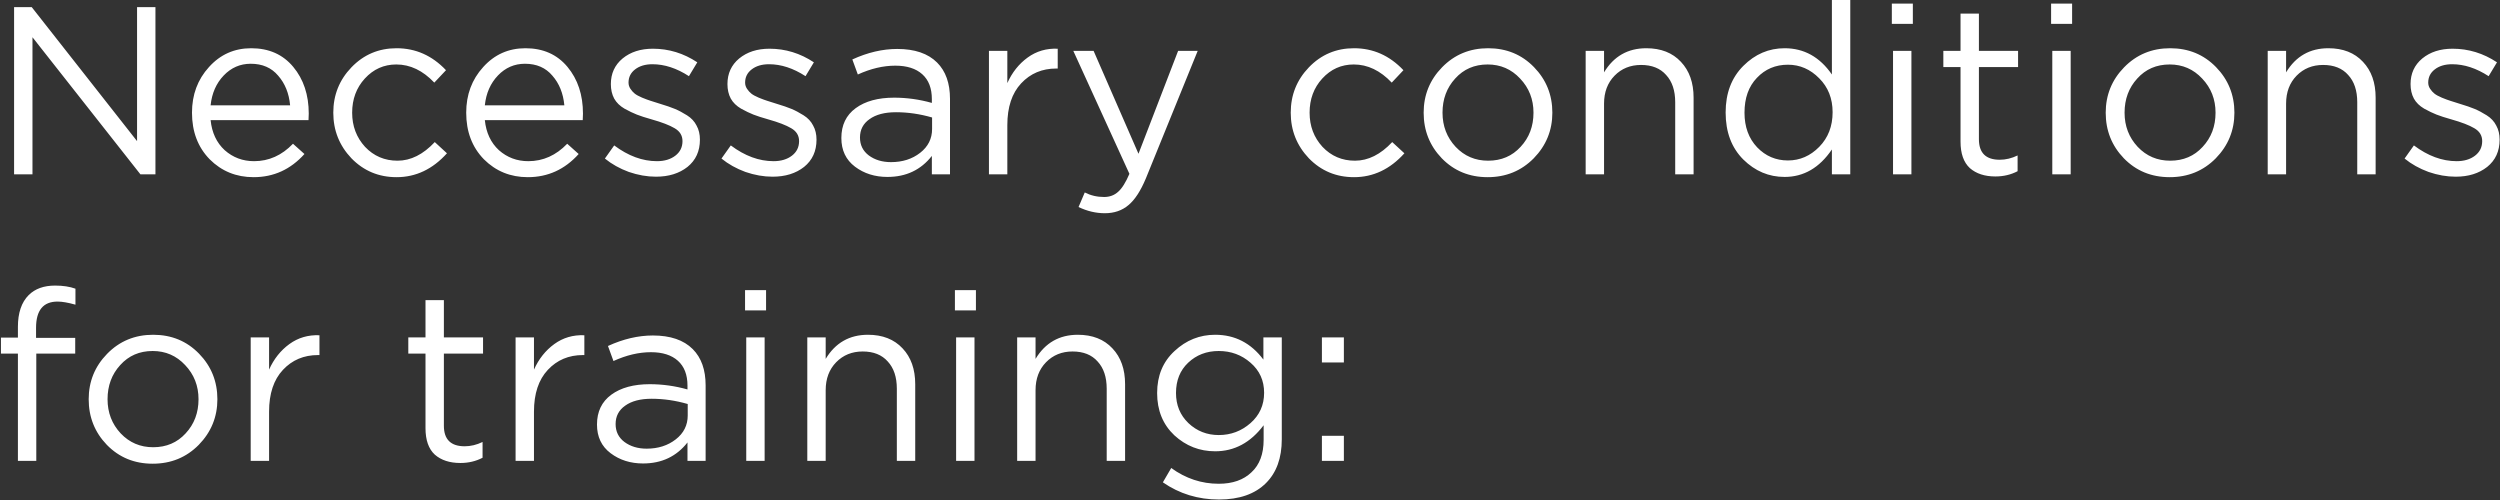 <?xml version="1.0" encoding="UTF-8"?> <svg xmlns="http://www.w3.org/2000/svg" width="2094" height="419" viewBox="0 0 2094 419" fill="none"><rect x="0" y="0" width="2094" height="419" fill="#333333" stroke="none"/><path d="M11.8 146V6H26.6L114.8 118.2V6H130.2V146H117.6L27.2 31.2V146H11.8ZM176.408 100.6C177.474 111.133 181.408 119.533 188.208 125.8C195.141 131.933 203.341 135 212.808 135C225.208 135 236.074 130.133 245.408 120.4L255.008 129C243.408 141.933 229.208 148.4 212.408 148.4C197.874 148.4 185.608 143.4 175.608 133.4C165.741 123.267 160.808 110.267 160.808 94.4C160.808 79.333 165.541 66.6 175.008 56.2C184.474 45.667 196.274 40.4 210.408 40.4C225.208 40.4 236.941 45.6 245.608 56C254.274 66.4 258.608 79.467 258.608 95.2C258.608 97.2 258.541 99 258.408 100.6H176.408ZM176.408 88.2H243.008C242.074 78.2 238.741 69.933 233.008 63.4C227.408 56.733 219.741 53.4 210.008 53.4C201.208 53.4 193.674 56.667 187.408 63.2C181.141 69.733 177.474 78.067 176.408 88.2ZM332.167 148.4C317.234 148.4 304.634 143.133 294.367 132.6C284.234 121.933 279.167 109.2 279.167 94.4C279.167 79.6 284.234 66.933 294.367 56.4C304.634 45.733 317.234 40.4 332.167 40.4C348.167 40.4 361.967 46.533 373.567 58.8L363.767 69.2C354.167 59.067 343.567 54 331.967 54C321.567 54 312.767 57.933 305.567 65.8C298.501 73.533 294.967 83.067 294.967 94.4C294.967 105.6 298.567 115.133 305.767 123C313.101 130.733 322.167 134.6 332.967 134.6C344.034 134.6 354.434 129.4 364.167 119L374.367 128.4C362.367 141.733 348.301 148.4 332.167 148.4ZM406.095 100.6C407.162 111.133 411.095 119.533 417.895 125.8C424.829 131.933 433.029 135 442.495 135C454.895 135 465.762 130.133 475.095 120.4L484.695 129C473.095 141.933 458.895 148.4 442.095 148.4C427.562 148.4 415.295 143.4 405.295 133.4C395.429 123.267 390.495 110.267 390.495 94.4C390.495 79.333 395.229 66.6 404.695 56.2C414.162 45.667 425.962 40.4 440.095 40.4C454.895 40.4 466.629 45.6 475.295 56C483.962 66.4 488.295 79.467 488.295 95.2C488.295 97.2 488.229 99 488.095 100.6H406.095ZM406.095 88.2H472.695C471.762 78.2 468.429 69.933 462.695 63.4C457.095 56.733 449.429 53.4 439.695 53.4C430.895 53.4 423.362 56.667 417.095 63.2C410.829 69.733 407.162 78.067 406.095 88.2ZM549.455 148C541.988 148 534.388 146.667 526.655 144C519.055 141.2 512.388 137.467 506.655 132.8L514.455 121.8C526.188 130.6 538.121 135 550.255 135C556.521 135 561.655 133.467 565.655 130.4C569.655 127.333 571.655 123.267 571.655 118.2C571.655 113.533 569.455 109.933 565.055 107.4C560.788 104.867 554.388 102.4 545.855 100C540.655 98.533 536.521 97.2 533.455 96C530.388 94.8 526.921 93.133 523.055 91C519.188 88.733 516.321 85.933 514.455 82.6C512.588 79.133 511.655 75.067 511.655 70.4C511.655 61.6 514.921 54.467 521.455 49C528.121 43.533 536.588 40.8 546.855 40.8C560.188 40.8 572.588 44.6 584.055 52.2L577.055 63.8C566.788 57.133 556.588 53.8 546.455 53.8C540.455 53.8 535.588 55.267 531.855 58.2C528.255 61 526.455 64.667 526.455 69.2C526.455 71.067 526.988 72.8 528.055 74.4C529.121 76 530.321 77.333 531.655 78.4C532.988 79.467 535.055 80.6 537.855 81.8C540.788 83 543.121 83.867 544.855 84.4C546.588 84.933 549.321 85.8 553.055 87C557.988 88.467 562.055 89.867 565.255 91.2C568.455 92.533 571.855 94.333 575.455 96.6C579.055 98.867 581.721 101.733 583.455 105.2C585.321 108.533 586.255 112.467 586.255 117C586.255 126.6 582.788 134.2 575.855 139.8C568.921 145.267 560.121 148 549.455 148ZM647.111 148C639.644 148 632.044 146.667 624.311 144C616.711 141.2 610.044 137.467 604.311 132.8L612.111 121.8C623.844 130.6 635.778 135 647.911 135C654.178 135 659.311 133.467 663.311 130.4C667.311 127.333 669.311 123.267 669.311 118.2C669.311 113.533 667.111 109.933 662.711 107.4C658.444 104.867 652.044 102.4 643.511 100C638.311 98.533 634.178 97.2 631.111 96C628.044 94.8 624.578 93.133 620.711 91C616.844 88.733 613.978 85.933 612.111 82.6C610.244 79.133 609.311 75.067 609.311 70.4C609.311 61.6 612.578 54.467 619.111 49C625.778 43.533 634.244 40.8 644.511 40.8C657.844 40.8 670.244 44.6 681.711 52.2L674.711 63.8C664.444 57.133 654.244 53.8 644.111 53.8C638.111 53.8 633.244 55.267 629.511 58.2C625.911 61 624.111 64.667 624.111 69.2C624.111 71.067 624.644 72.8 625.711 74.4C626.778 76 627.978 77.333 629.311 78.4C630.644 79.467 632.711 80.6 635.511 81.8C638.444 83 640.778 83.867 642.511 84.4C644.244 84.933 646.978 85.8 650.711 87C655.644 88.467 659.711 89.867 662.911 91.2C666.111 92.533 669.511 94.333 673.111 96.6C676.711 98.867 679.378 101.733 681.111 105.2C682.978 108.533 683.911 112.467 683.911 117C683.911 126.6 680.444 134.2 673.511 139.8C666.578 145.267 657.778 148 647.111 148ZM743.32 148.2C732.787 148.2 723.72 145.333 716.12 139.6C708.52 133.867 704.72 125.867 704.72 115.6C704.72 104.8 708.72 96.467 716.72 90.6C724.72 84.733 735.454 81.8 748.92 81.8C759.587 81.8 770.12 83.267 780.52 86.2V83C780.52 73.933 777.854 67 772.52 62.2C767.187 57.4 759.654 55 749.92 55C739.787 55 729.32 57.467 718.52 62.4L713.92 49.8C726.72 43.933 739.254 41 751.52 41C766.187 41 777.32 44.8 784.92 52.4C792.12 59.6 795.72 69.733 795.72 82.8V146H780.52V130.6C771.32 142.333 758.92 148.2 743.32 148.2ZM746.32 135.8C755.92 135.8 764.054 133.2 770.72 128C777.387 122.8 780.72 116.133 780.72 108V98.4C770.587 95.467 760.52 94 750.52 94C741.054 94 733.654 95.933 728.32 99.8C722.987 103.533 720.32 108.667 720.32 115.2C720.32 121.467 722.787 126.467 727.72 130.2C732.787 133.933 738.987 135.8 746.32 135.8ZM828.341 146V42.6H843.741V69.6C847.741 60.667 853.407 53.533 860.741 48.2C868.074 42.867 876.474 40.4 885.941 40.8V57.4H884.741C872.874 57.4 863.074 61.533 855.341 69.8C847.607 78.067 843.741 89.733 843.741 104.8V146H828.341ZM925.395 178.6C917.929 178.6 910.595 176.867 903.395 173.4L908.595 161.2C913.529 163.733 918.929 165 924.795 165C929.462 165 933.395 163.533 936.595 160.6C939.795 157.8 942.929 152.8 945.995 145.6L898.995 42.6H915.995L953.595 128.8L986.795 42.6H1003.2L959.795 149.4C955.395 159.933 950.529 167.4 945.195 171.8C939.862 176.333 933.262 178.6 925.395 178.6ZM1134.12 148.4C1119.19 148.4 1106.59 143.133 1096.32 132.6C1086.19 121.933 1081.12 109.2 1081.12 94.4C1081.12 79.6 1086.19 66.933 1096.32 56.4C1106.59 45.733 1119.19 40.4 1134.12 40.4C1150.12 40.4 1163.92 46.533 1175.52 58.8L1165.72 69.2C1156.12 59.067 1145.52 54 1133.92 54C1123.52 54 1114.72 57.933 1107.52 65.8C1100.45 73.533 1096.92 83.067 1096.92 94.4C1096.92 105.6 1100.52 115.133 1107.72 123C1115.05 130.733 1124.12 134.6 1134.92 134.6C1145.99 134.6 1156.39 129.4 1166.12 119L1176.32 128.4C1164.32 141.733 1150.25 148.4 1134.12 148.4ZM1284.65 132.6C1274.25 143.133 1261.38 148.4 1246.05 148.4C1230.72 148.4 1217.92 143.133 1207.65 132.6C1197.52 122.067 1192.45 109.333 1192.45 94.4C1192.45 79.6 1197.58 66.933 1207.85 56.4C1218.25 45.733 1231.12 40.4 1246.45 40.4C1261.78 40.4 1274.58 45.667 1284.85 56.2C1295.12 66.733 1300.25 79.467 1300.25 94.4C1300.25 109.2 1295.05 121.933 1284.65 132.6ZM1246.45 134.6C1257.52 134.6 1266.58 130.733 1273.65 123C1280.85 115.267 1284.45 105.733 1284.45 94.4C1284.45 83.2 1280.72 73.667 1273.25 65.8C1265.92 57.933 1256.85 54 1246.05 54C1234.98 54 1225.92 57.933 1218.85 65.8C1211.78 73.533 1208.25 83.067 1208.25 94.4C1208.25 105.6 1211.92 115.133 1219.25 123C1226.58 130.733 1235.65 134.6 1246.45 134.6ZM1328.15 146V42.6H1343.55V60.6C1351.68 47.133 1363.48 40.4 1378.95 40.4C1391.21 40.4 1400.88 44.2 1407.95 51.8C1415.01 59.267 1418.55 69.267 1418.55 81.8V146H1403.15V85.6C1403.15 75.867 1400.61 68.267 1395.55 62.8C1390.61 57.2 1383.61 54.4 1374.55 54.4C1365.61 54.4 1358.21 57.4 1352.35 63.4C1346.48 69.4 1343.55 77.2 1343.55 86.8V146H1328.15ZM1494.79 148.2C1481.59 148.2 1470.05 143.333 1460.19 133.6C1450.32 123.733 1445.39 110.6 1445.39 94.2C1445.39 78.067 1450.32 65.067 1460.19 55.2C1470.05 45.333 1481.59 40.4 1494.79 40.4C1511.05 40.4 1524.25 47.733 1534.39 62.4V-3.8147e-06H1549.79V146H1534.39V125.2C1523.99 140.533 1510.79 148.2 1494.79 148.2ZM1497.59 134.4C1507.59 134.4 1516.32 130.6 1523.79 123C1531.25 115.4 1534.99 105.733 1534.99 94C1534.99 82.533 1531.25 73.067 1523.79 65.6C1516.32 58 1507.59 54.2 1497.59 54.2C1487.19 54.2 1478.52 57.867 1471.59 65.2C1464.65 72.4 1461.19 82.133 1461.19 94.4C1461.19 106.267 1464.72 115.933 1471.79 123.4C1478.85 130.733 1487.45 134.4 1497.59 134.4ZM1584.6 20V3H1602.2V20H1584.6ZM1585.6 146V42.6H1601V146H1585.6ZM1671.34 147.8C1662.41 147.8 1655.27 145.467 1649.94 140.8C1644.74 136 1642.14 128.6 1642.14 118.6V56.2H1627.74V42.6H1642.14V11.4H1657.54V42.6H1690.34V56.2H1657.54V116.6C1657.54 128.067 1663.34 133.8 1674.94 133.8C1680.01 133.8 1685.01 132.6 1689.94 130.2V143.4C1684.34 146.333 1678.14 147.8 1671.34 147.8ZM1718 20V3H1735.6V20H1718ZM1719 146V42.6H1734.4V146H1719ZM1855.94 132.6C1845.54 143.133 1832.67 148.4 1817.34 148.4C1802 148.4 1789.2 143.133 1778.94 132.6C1768.8 122.067 1763.74 109.333 1763.74 94.4C1763.74 79.6 1768.87 66.933 1779.14 56.4C1789.54 45.733 1802.4 40.4 1817.74 40.4C1833.07 40.4 1845.87 45.667 1856.14 56.2C1866.4 66.733 1871.54 79.467 1871.54 94.4C1871.54 109.2 1866.34 121.933 1855.94 132.6ZM1817.74 134.6C1828.8 134.6 1837.87 130.733 1844.94 123C1852.14 115.267 1855.74 105.733 1855.74 94.4C1855.74 83.2 1852 73.667 1844.54 65.8C1837.2 57.933 1828.14 54 1817.34 54C1806.27 54 1797.2 57.933 1790.14 65.8C1783.07 73.533 1779.54 83.067 1779.54 94.4C1779.54 105.6 1783.2 115.133 1790.54 123C1797.87 130.733 1806.94 134.6 1817.74 134.6ZM1899.43 146V42.6H1914.83V60.6C1922.97 47.133 1934.77 40.4 1950.23 40.4C1962.5 40.4 1972.17 44.2 1979.23 51.8C1986.3 59.267 1989.83 69.267 1989.83 81.8V146H1974.43V85.6C1974.43 75.867 1971.9 68.267 1966.83 62.8C1961.9 57.2 1954.9 54.4 1945.83 54.4C1936.9 54.4 1929.5 57.4 1923.63 63.4C1917.77 69.4 1914.83 77.2 1914.83 86.8V146H1899.43ZM2056.88 148C2049.41 148 2041.81 146.667 2034.08 144C2026.48 141.2 2019.81 137.467 2014.08 132.8L2021.88 121.8C2033.61 130.6 2045.54 135 2057.68 135C2063.94 135 2069.08 133.467 2073.08 130.4C2077.08 127.333 2079.08 123.267 2079.08 118.2C2079.08 113.533 2076.88 109.933 2072.48 107.4C2068.21 104.867 2061.81 102.4 2053.28 100C2048.08 98.533 2043.94 97.2 2040.88 96C2037.81 94.8 2034.34 93.133 2030.48 91C2026.61 88.733 2023.74 85.933 2021.88 82.6C2020.01 79.133 2019.08 75.067 2019.08 70.4C2019.08 61.6 2022.34 54.467 2028.88 49C2035.54 43.533 2044.01 40.8 2054.28 40.8C2067.61 40.8 2080.01 44.6 2091.48 52.2L2084.48 63.8C2074.21 57.133 2064.01 53.8 2053.88 53.8C2047.88 53.8 2043.01 55.267 2039.28 58.2C2035.68 61 2033.88 64.667 2033.88 69.2C2033.88 71.067 2034.41 72.8 2035.48 74.4C2036.54 76 2037.74 77.333 2039.08 78.4C2040.41 79.467 2042.48 80.6 2045.28 81.8C2048.21 83 2050.54 83.867 2052.28 84.4C2054.01 84.933 2056.74 85.8 2060.48 87C2065.41 88.467 2069.48 89.867 2072.68 91.2C2075.88 92.533 2079.28 94.333 2082.88 96.6C2086.48 98.867 2089.14 101.733 2090.88 105.2C2092.74 108.533 2093.68 112.467 2093.68 117C2093.68 126.6 2090.21 134.2 2083.28 139.8C2076.34 145.267 2067.54 148 2056.88 148ZM15 386V296.2H0.8V282.8H15V273.8C15 262.067 18 253.2 24 247.2C29.333 241.867 36.733 239.2 46.2 239.2C52.733 239.2 58.4 240.067 63.2 241.8V255.2C57.067 253.467 52.067 252.6 48.2 252.6C36.2 252.6 30.2 259.933 30.2 274.6V283H63V296.2H30.4V386H15ZM166.484 372.6C156.084 383.133 143.218 388.4 127.884 388.4C112.551 388.4 99.751 383.133 89.484 372.6C79.351 362.067 74.284 349.333 74.284 334.4C74.284 319.6 79.418 306.933 89.684 296.4C100.084 285.733 112.951 280.4 128.284 280.4C143.618 280.4 156.418 285.667 166.684 296.2C176.951 306.733 182.084 319.467 182.084 334.4C182.084 349.2 176.884 361.933 166.484 372.6ZM128.284 374.6C139.351 374.6 148.418 370.733 155.484 363C162.684 355.267 166.284 345.733 166.284 334.4C166.284 323.2 162.551 313.667 155.084 305.8C147.751 297.933 138.684 294 127.884 294C116.818 294 107.751 297.933 100.684 305.8C93.618 313.533 90.084 323.067 90.084 334.4C90.084 345.6 93.751 355.133 101.084 363C108.418 370.733 117.484 374.6 128.284 374.6ZM209.981 386V282.6H225.381V309.6C229.381 300.667 235.048 293.533 242.381 288.2C249.715 282.867 258.115 280.4 267.581 280.8V297.4H266.381C254.515 297.4 244.715 301.533 236.981 309.8C229.248 318.067 225.381 329.733 225.381 344.8V386H209.981ZM385.597 387.8C376.664 387.8 369.53 385.467 364.197 380.8C358.997 376 356.397 368.6 356.397 358.6V296.2H341.997V282.6H356.397V251.4H371.797V282.6H404.597V296.2H371.797V356.6C371.797 368.067 377.597 373.8 389.197 373.8C394.264 373.8 399.264 372.6 404.197 370.2V383.4C398.597 386.333 392.397 387.8 385.597 387.8ZM431.856 386V282.6H447.256V309.6C451.256 300.667 456.923 293.533 464.256 288.2C471.59 282.867 479.99 280.4 489.456 280.8V297.4H488.256C476.39 297.4 466.59 301.533 458.856 309.8C451.123 318.067 447.256 329.733 447.256 344.8V386H431.856ZM538.633 388.2C528.099 388.2 519.033 385.333 511.433 379.6C503.833 373.867 500.033 365.867 500.033 355.6C500.033 344.8 504.033 336.467 512.033 330.6C520.033 324.733 530.766 321.8 544.233 321.8C554.899 321.8 565.433 323.267 575.833 326.2V323C575.833 313.933 573.166 307 567.833 302.2C562.499 297.4 554.966 295 545.233 295C535.099 295 524.633 297.467 513.833 302.4L509.233 289.8C522.033 283.933 534.566 281 546.833 281C561.499 281 572.633 284.8 580.233 292.4C587.433 299.6 591.033 309.733 591.033 322.8V386H575.833V370.6C566.633 382.333 554.233 388.2 538.633 388.2ZM541.633 375.8C551.233 375.8 559.366 373.2 566.033 368C572.699 362.8 576.033 356.133 576.033 348V338.4C565.899 335.467 555.833 334 545.833 334C536.366 334 528.966 335.933 523.633 339.8C518.299 343.533 515.633 348.667 515.633 355.2C515.633 361.467 518.099 366.467 523.033 370.2C528.099 373.933 534.299 375.8 541.633 375.8ZM624.053 260V243H641.653V260H624.053ZM625.053 386V282.6H640.453V386H625.053ZM676.192 386V282.6H691.592V300.6C699.726 287.133 711.526 280.4 726.992 280.4C739.259 280.4 748.926 284.2 755.992 291.8C763.059 299.267 766.592 309.267 766.592 321.8V386H751.192V325.6C751.192 315.867 748.659 308.267 743.592 302.8C738.659 297.2 731.659 294.4 722.592 294.4C713.659 294.4 706.259 297.4 700.392 303.4C694.526 309.4 691.592 317.2 691.592 326.8V386H676.192ZM799.834 260V243H817.434V260H799.834ZM800.834 386V282.6H816.234V386H800.834ZM851.973 386V282.6H867.373V300.6C875.507 287.133 887.307 280.4 902.773 280.4C915.04 280.4 924.707 284.2 931.773 291.8C938.84 299.267 942.373 309.267 942.373 321.8V386H926.973V325.6C926.973 315.867 924.44 308.267 919.373 302.8C914.44 297.2 907.44 294.4 898.373 294.4C889.44 294.4 882.04 297.4 876.173 303.4C870.307 309.4 867.373 317.2 867.373 326.8V386H851.973ZM1021.02 418.4C1003.55 418.4 987.882 413.6 974.016 404L981.016 392C993.149 400.8 1006.42 405.2 1020.82 405.2C1032.42 405.2 1041.55 402 1048.22 395.6C1055.02 389.333 1058.42 380.267 1058.42 368.4V356.2C1047.48 370.733 1033.95 378 1017.82 378C1004.75 378 993.349 373.533 983.616 364.6C974.016 355.533 969.216 343.733 969.216 329.2C969.216 314.667 974.082 302.933 983.816 294C993.549 284.933 1004.88 280.4 1017.82 280.4C1034.35 280.4 1047.82 287.333 1058.22 301.2V282.6H1073.62V368C1073.62 383.6 1069.22 395.8 1060.42 404.6C1051.22 413.8 1038.08 418.4 1021.02 418.4ZM1020.82 364.4C1030.95 364.4 1039.82 361.067 1047.42 354.4C1055.02 347.733 1058.82 339.267 1058.82 329C1058.82 318.733 1055.02 310.333 1047.42 303.8C1039.95 297.267 1031.08 294 1020.82 294C1010.68 294 1002.15 297.267 995.216 303.8C988.416 310.2 985.016 318.667 985.016 329.2C985.016 339.333 988.482 347.733 995.416 354.4C1002.48 361.067 1010.95 364.4 1020.82 364.4ZM1107.23 303.6V282.6H1125.63V303.6H1107.23ZM1107.23 386V365H1125.63V386H1107.23Z" fill="white"></path></svg> 